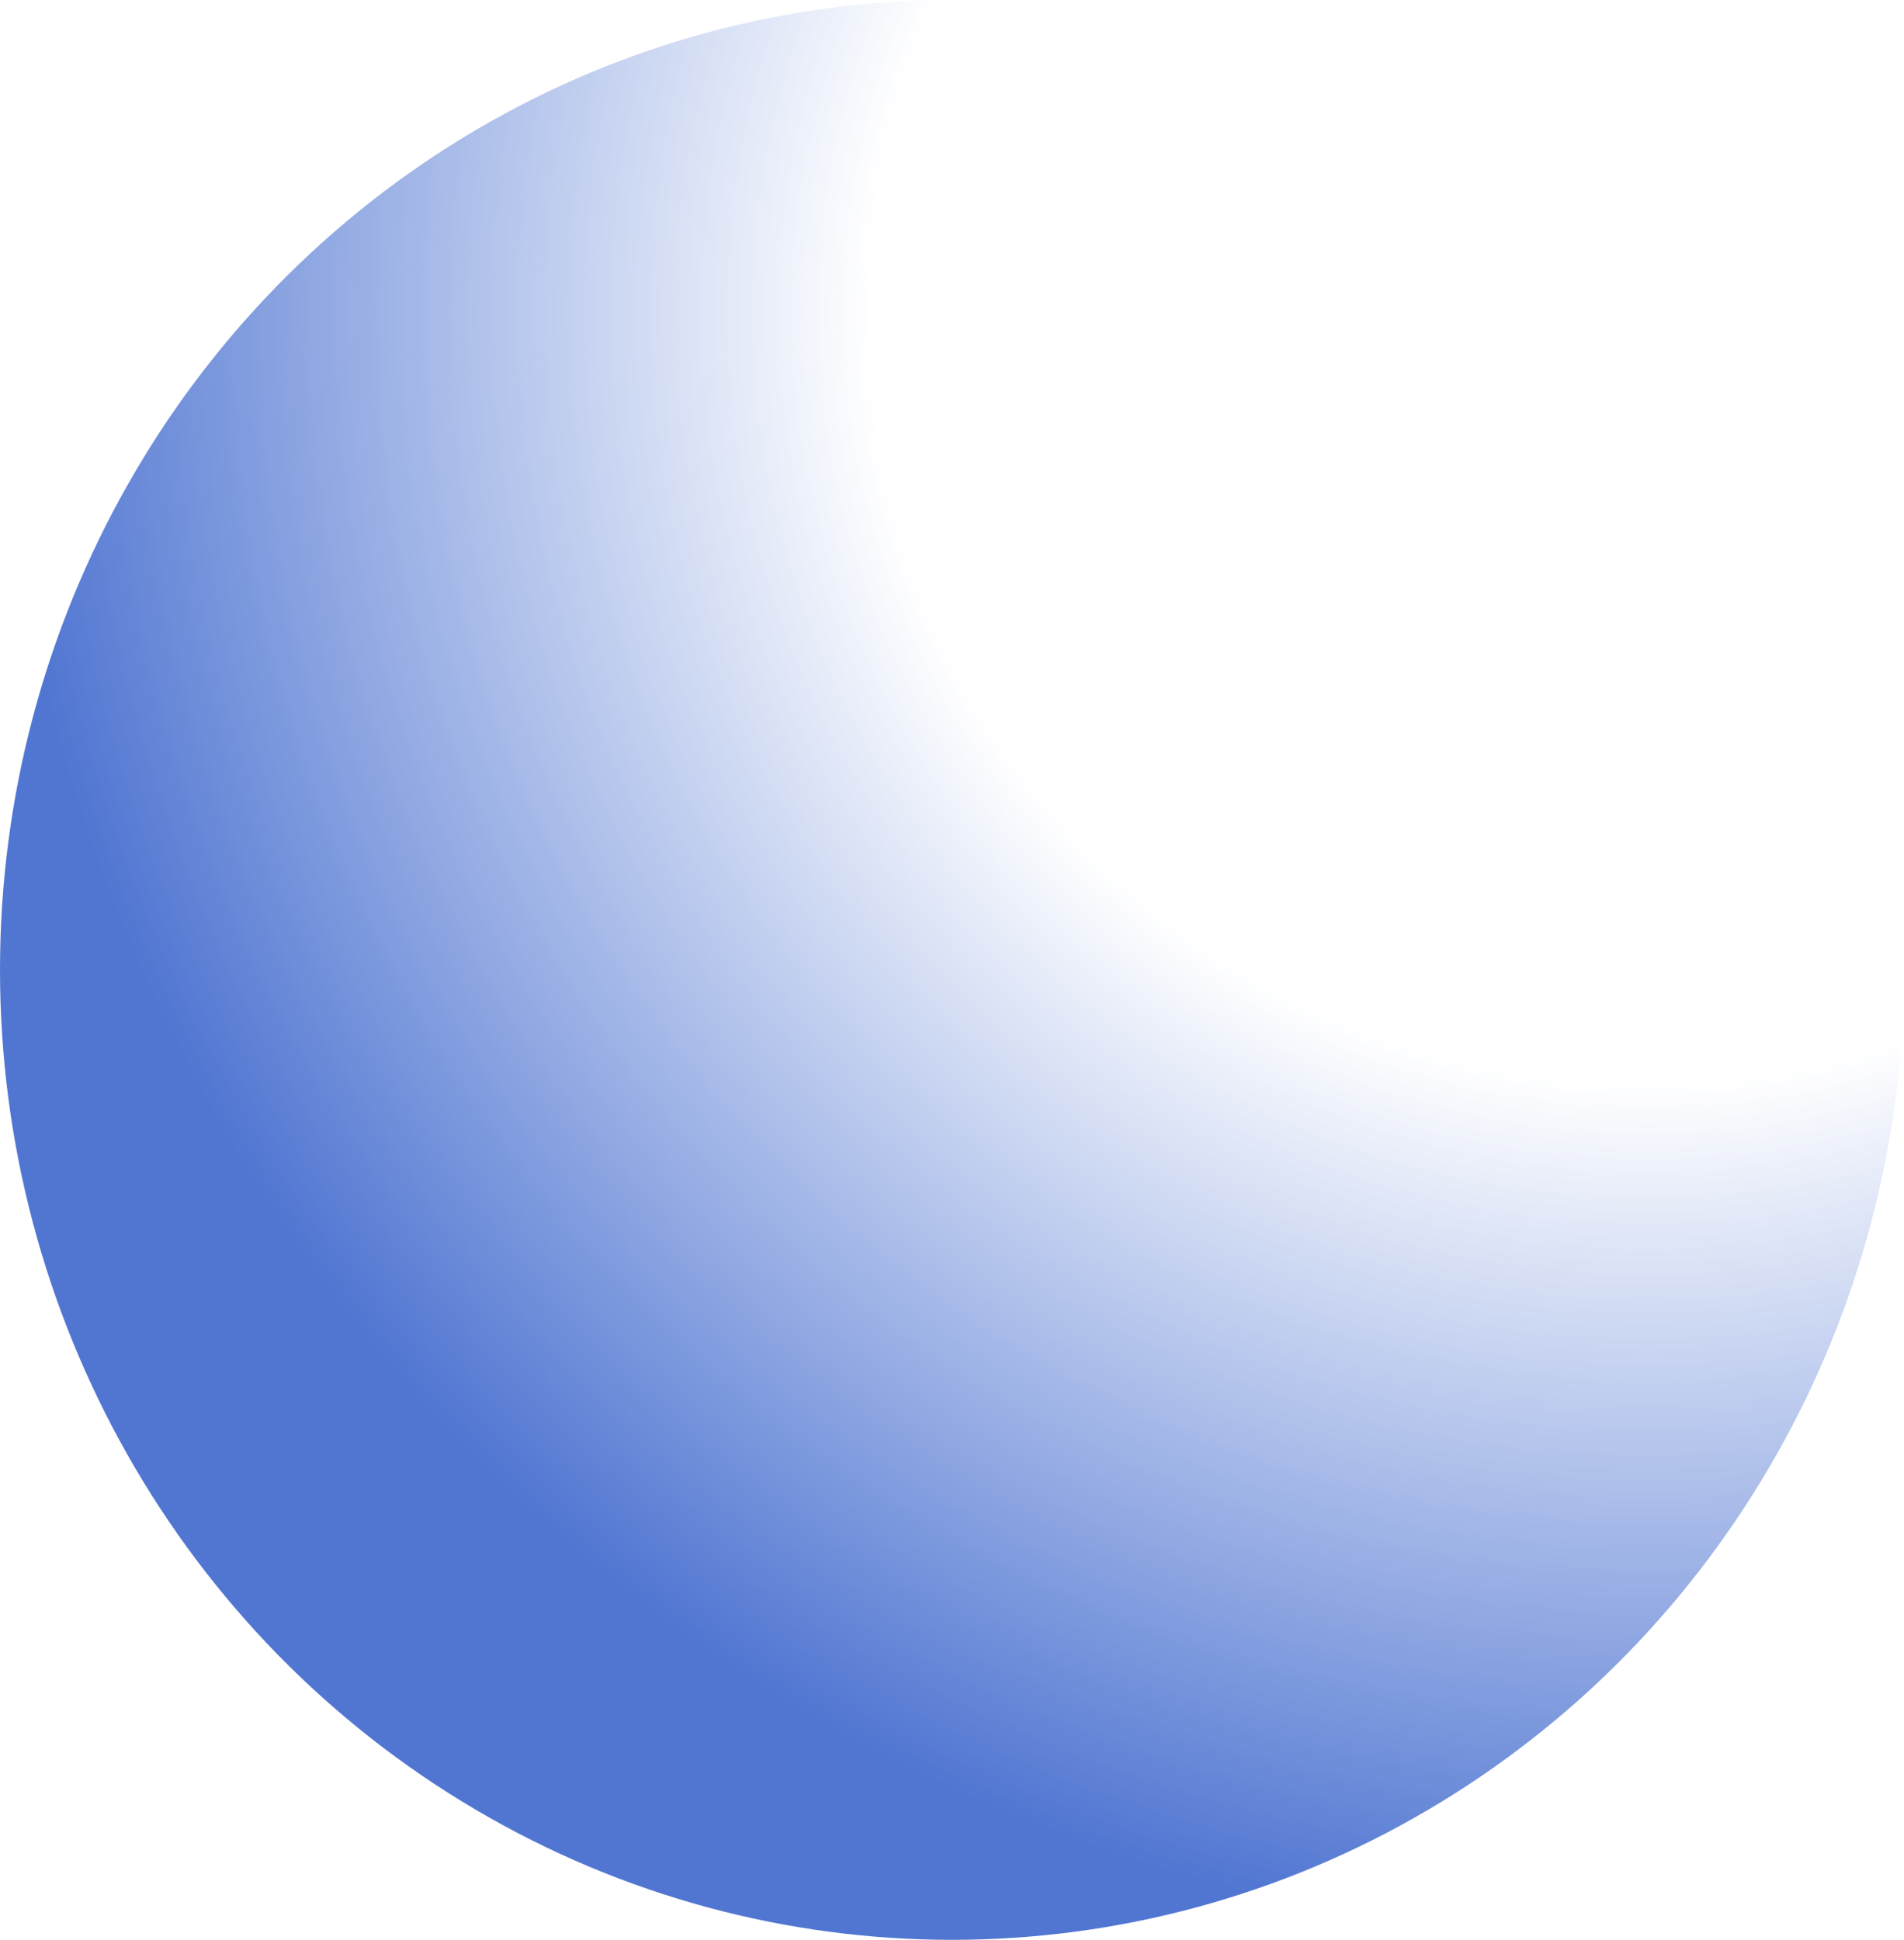 <?xml version="1.0" encoding="UTF-8" standalone="no"?>
<!-- Created with Inkscape (http://www.inkscape.org/) -->

<svg
   width="46.647mm"
   height="47.52mm"
   viewBox="0 0 46.647 47.52"
   version="1.1"
   id="svg1"
   xmlns:xlink="http://www.w3.org/1999/xlink"
   xmlns="http://www.w3.org/2000/svg"
   xmlns:svg="http://www.w3.org/2000/svg">
  <defs
     id="defs1">
    <linearGradient
       id="linearGradient56">
      <stop
         style="stop-color:#2554c7;stop-opacity:0;"
         offset="0.472"
         id="stop55" />
      <stop
         style="stop-color:#2554c7;stop-opacity:0.8;"
         offset="1"
         id="stop56" />
    </linearGradient>
    <radialGradient
       xlink:href="#linearGradient56"
       id="radialGradient51"
       gradientUnits="userSpaceOnUse"
       gradientTransform="matrix(-1.732,-0.031,0.031,-1.713,789.077,88.58)"
       cx="286.967"
       cy="17.164"
       fx="286.967"
       fy="17.164"
       r="23.323" />
  </defs>
  <g
     id="layer1"
     transform="translate(-344.058,-42.635)">
    <g
       id="g27"
       transform="translate(91.841)">
      <ellipse
         style="fill:url(#radialGradient51);fill-opacity:1;stroke-width:0.303"
         id="ellipse24-2"
         cx="275.54"
         cy="66.395"
         rx="23.323"
         ry="23.76" />
    </g>
  </g>
</svg>
